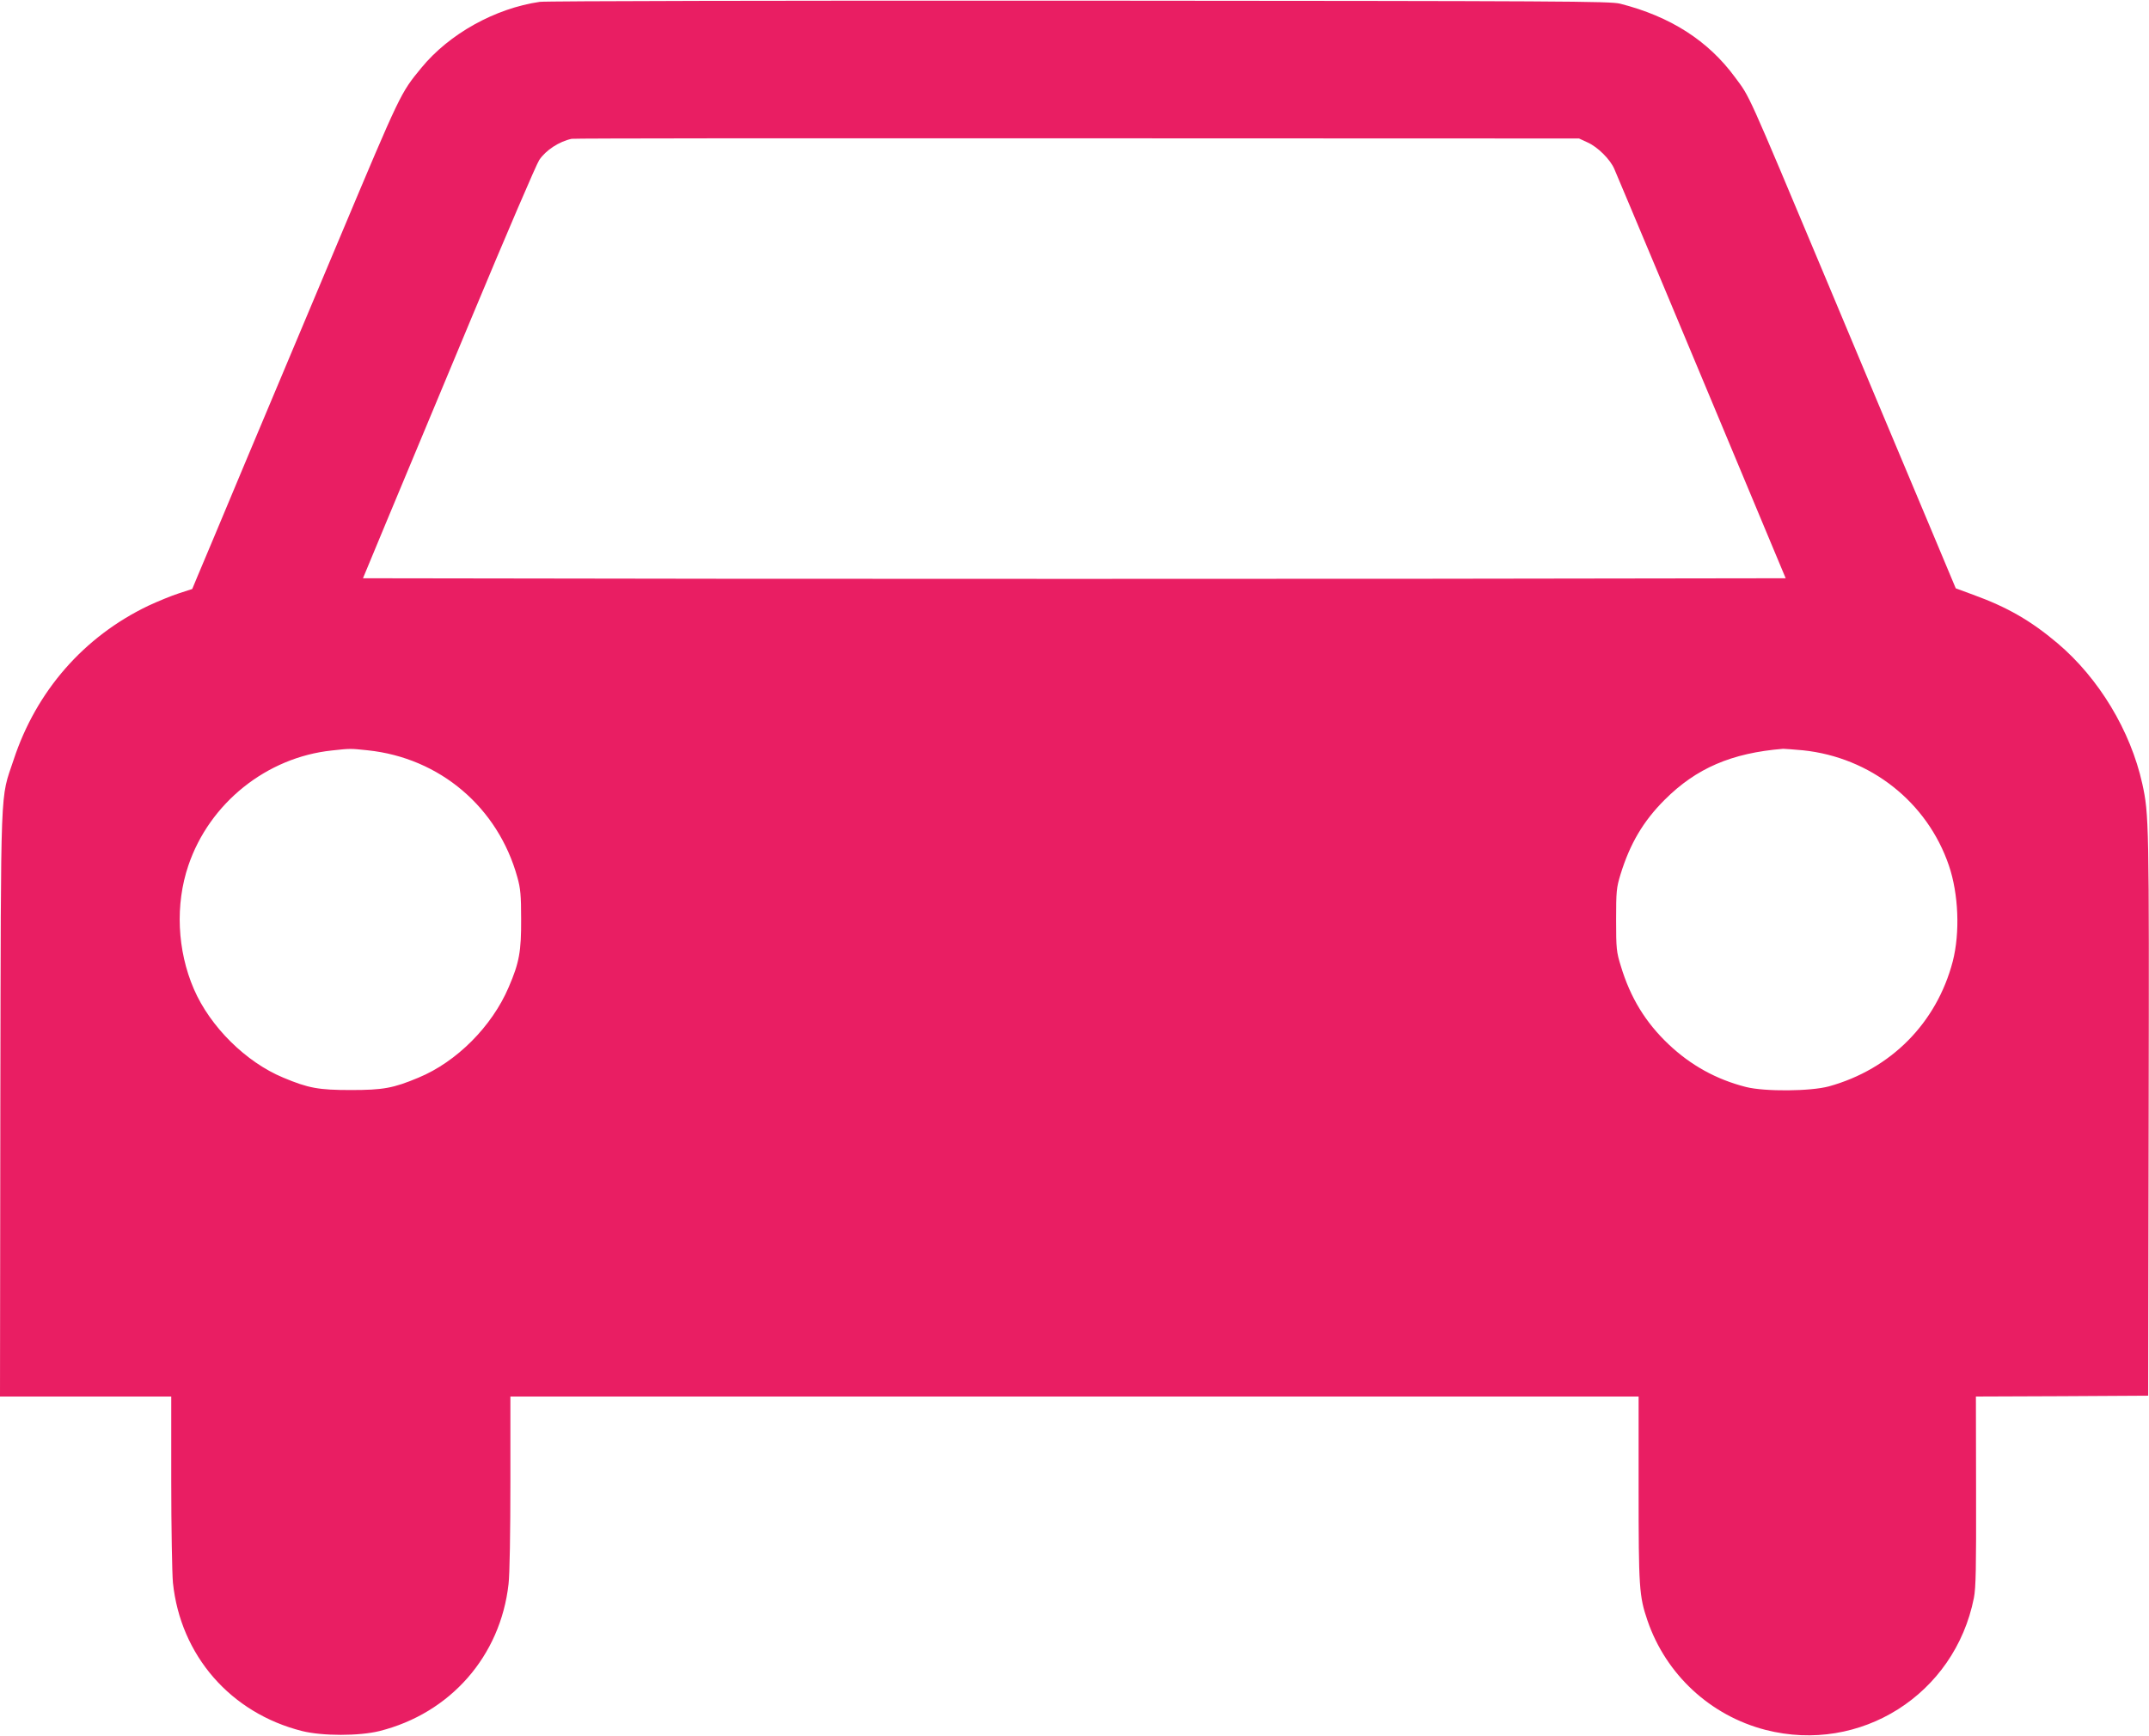 <?xml version="1.0" standalone="no"?>
<!DOCTYPE svg PUBLIC "-//W3C//DTD SVG 20010904//EN"
 "http://www.w3.org/TR/2001/REC-SVG-20010904/DTD/svg10.dtd">
<svg version="1.0" xmlns="http://www.w3.org/2000/svg"
 width="1280pt" height="1034pt" viewBox="0 0 1280 1034"
 preserveAspectRatio="xMidYMid meet">
<g transform="translate(0,1034) scale(0.1,-0.1)"
fill="#e91e63" stroke="none">
<path d="M3215 10329 c-267 -39 -540 -191 -706 -394 -124 -151 -122 -147 -489
-1020 -166 -396 -417 -992 -557 -1325 -139 -333 -268 -640 -286 -682 l-32 -77
-80 -26 c-44 -14 -126 -48 -182 -74 -384 -184 -667 -508 -802 -918 -81 -244
-75 -95 -79 -2050 l-2 -1743 510 0 510 0 0 -504 c0 -277 5 -549 10 -605 45
-434 344 -777 770 -884 121 -30 339 -30 460 0 423 106 721 447 769 876 7 56
11 311 11 607 l0 510 3360 0 3360 0 0 -549 c0 -589 3 -640 53 -786 110 -321
374 -566 703 -651 565 -145 1127 211 1241 786 12 62 14 176 13 637 l-1 563
513 2 513 3 3 1680 c3 1739 2 1783 -38 1966 -70 316 -259 629 -505 837 -160
135 -299 215 -503 289 l-103 38 -155 370 c-86 204 -225 535 -310 738 -85 202
-224 535 -310 740 -476 1134 -449 1074 -540 1197 -160 218 -385 362 -684 438
-60 15 -323 16 -3220 18 -1749 1 -3182 -2 -3215 -7z m6242 -838 c60 -27 134
-101 158 -157 25 -58 124 -295 298 -709 85 -203 241 -577 347 -830 106 -253
234 -559 284 -680 l92 -220 -2118 -3 c-1165 -1 -3072 -1 -4237 0 l-2119 3 137
330 c76 182 306 733 511 1225 205 492 386 914 402 937 39 58 118 110 193 126
11 3 1366 4 3010 3 l2990 -1 52 -24z m-7267 -3621 c430 -45 777 -340 892 -758
18 -64 22 -106 22 -247 1 -193 -11 -260 -74 -406 -99 -233 -310 -445 -537
-539 -150 -63 -211 -74 -403 -74 -192 0 -253 11 -403 74 -222 92 -435 303
-532 527 -100 231 -112 505 -33 737 126 372 466 644 855 685 110 12 108 12
213 1z m8549 0 c402 -42 740 -308 869 -686 58 -170 67 -401 23 -572 -96 -367
-369 -642 -737 -744 -110 -30 -382 -32 -494 -4 -177 45 -329 129 -462 255
-137 130 -227 277 -284 466 -26 84 -28 102 -28 275 0 171 2 191 26 270 57 185
136 318 263 445 188 188 398 279 706 304 9 0 62 -4 118 -9z"/>
</g>
</svg>
